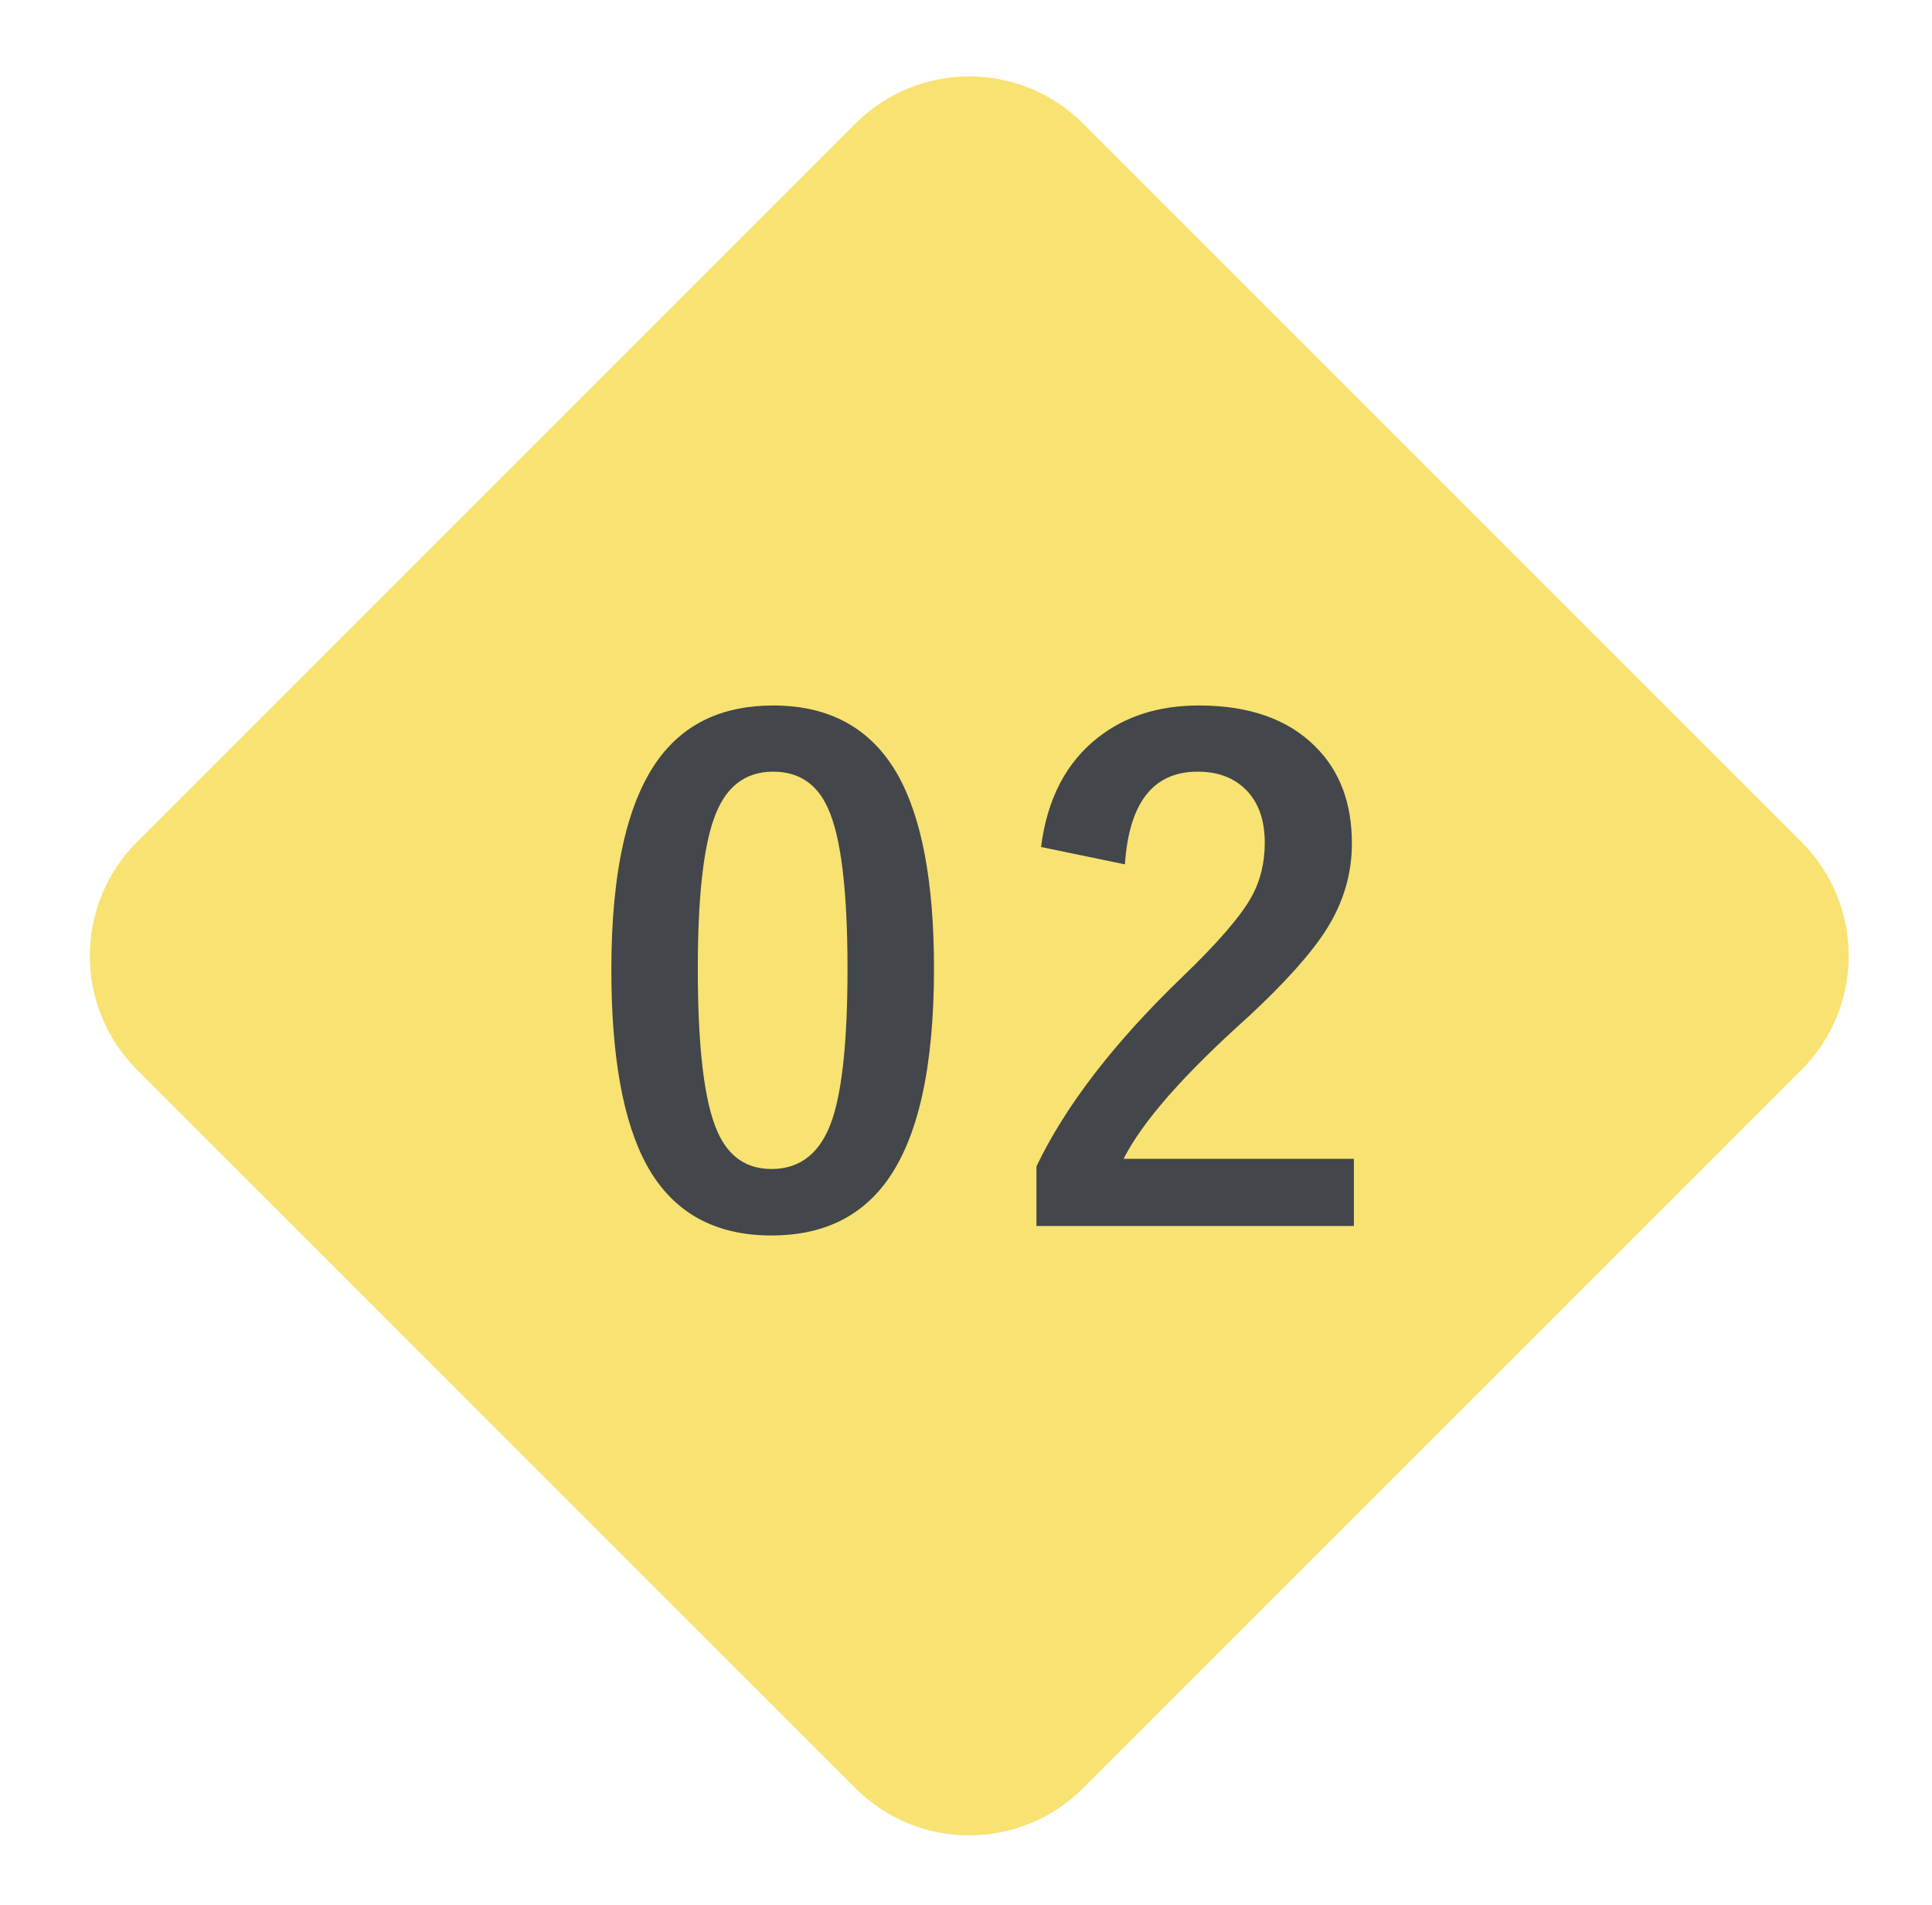 <svg width="72" height="71" viewBox="0 0 72 71" fill="none" xmlns="http://www.w3.org/2000/svg">
<path d="M31.879 4.605C34.222 2.262 38.022 2.262 40.365 4.605L67.138 31.379C69.482 33.722 69.482 37.522 67.139 39.865L40.365 66.638C38.022 68.982 34.222 68.982 31.879 66.639L5.105 39.865C2.762 37.522 2.762 33.722 5.105 31.379L31.879 4.605Z" fill="#F8E271"/>
<path d="M28.813 26.291C30.929 26.291 32.475 27.15 33.452 28.867C34.355 30.47 34.807 32.879 34.807 36.093C34.807 39.772 34.217 42.416 33.037 44.028C32.052 45.371 30.624 46.042 28.752 46.042C26.612 46.042 25.061 45.167 24.101 43.417C23.222 41.806 22.783 39.381 22.783 36.142C22.783 32.48 23.377 29.851 24.565 28.256C25.541 26.946 26.957 26.291 28.813 26.291ZM28.813 28.757C27.739 28.757 26.998 29.355 26.591 30.551C26.201 31.674 26.005 33.526 26.005 36.105C26.005 39.06 26.25 41.082 26.738 42.172C27.145 43.1 27.816 43.564 28.752 43.564C29.851 43.564 30.607 42.941 31.022 41.696C31.397 40.565 31.584 38.702 31.584 36.105C31.584 33.168 31.34 31.17 30.852 30.112C30.445 29.209 29.765 28.757 28.813 28.757ZM38.797 31.564C39.025 29.766 39.737 28.403 40.933 27.475C41.942 26.686 43.191 26.291 44.681 26.291C46.544 26.291 47.985 26.796 49.002 27.805C49.922 28.708 50.381 29.916 50.381 31.43C50.381 32.569 50.064 33.64 49.429 34.641C48.859 35.536 47.891 36.618 46.524 37.888C44.115 40.044 42.565 41.81 41.873 43.185H50.455V45.688H38.626V43.466C39.708 41.204 41.527 38.844 44.083 36.386C45.385 35.133 46.235 34.148 46.634 33.432C46.967 32.838 47.134 32.163 47.134 31.406C47.134 30.519 46.878 29.839 46.365 29.367C45.926 28.96 45.348 28.757 44.632 28.757C42.98 28.757 42.077 29.908 41.922 32.211L38.797 31.564Z" fill="#43464B"/>
</svg>
